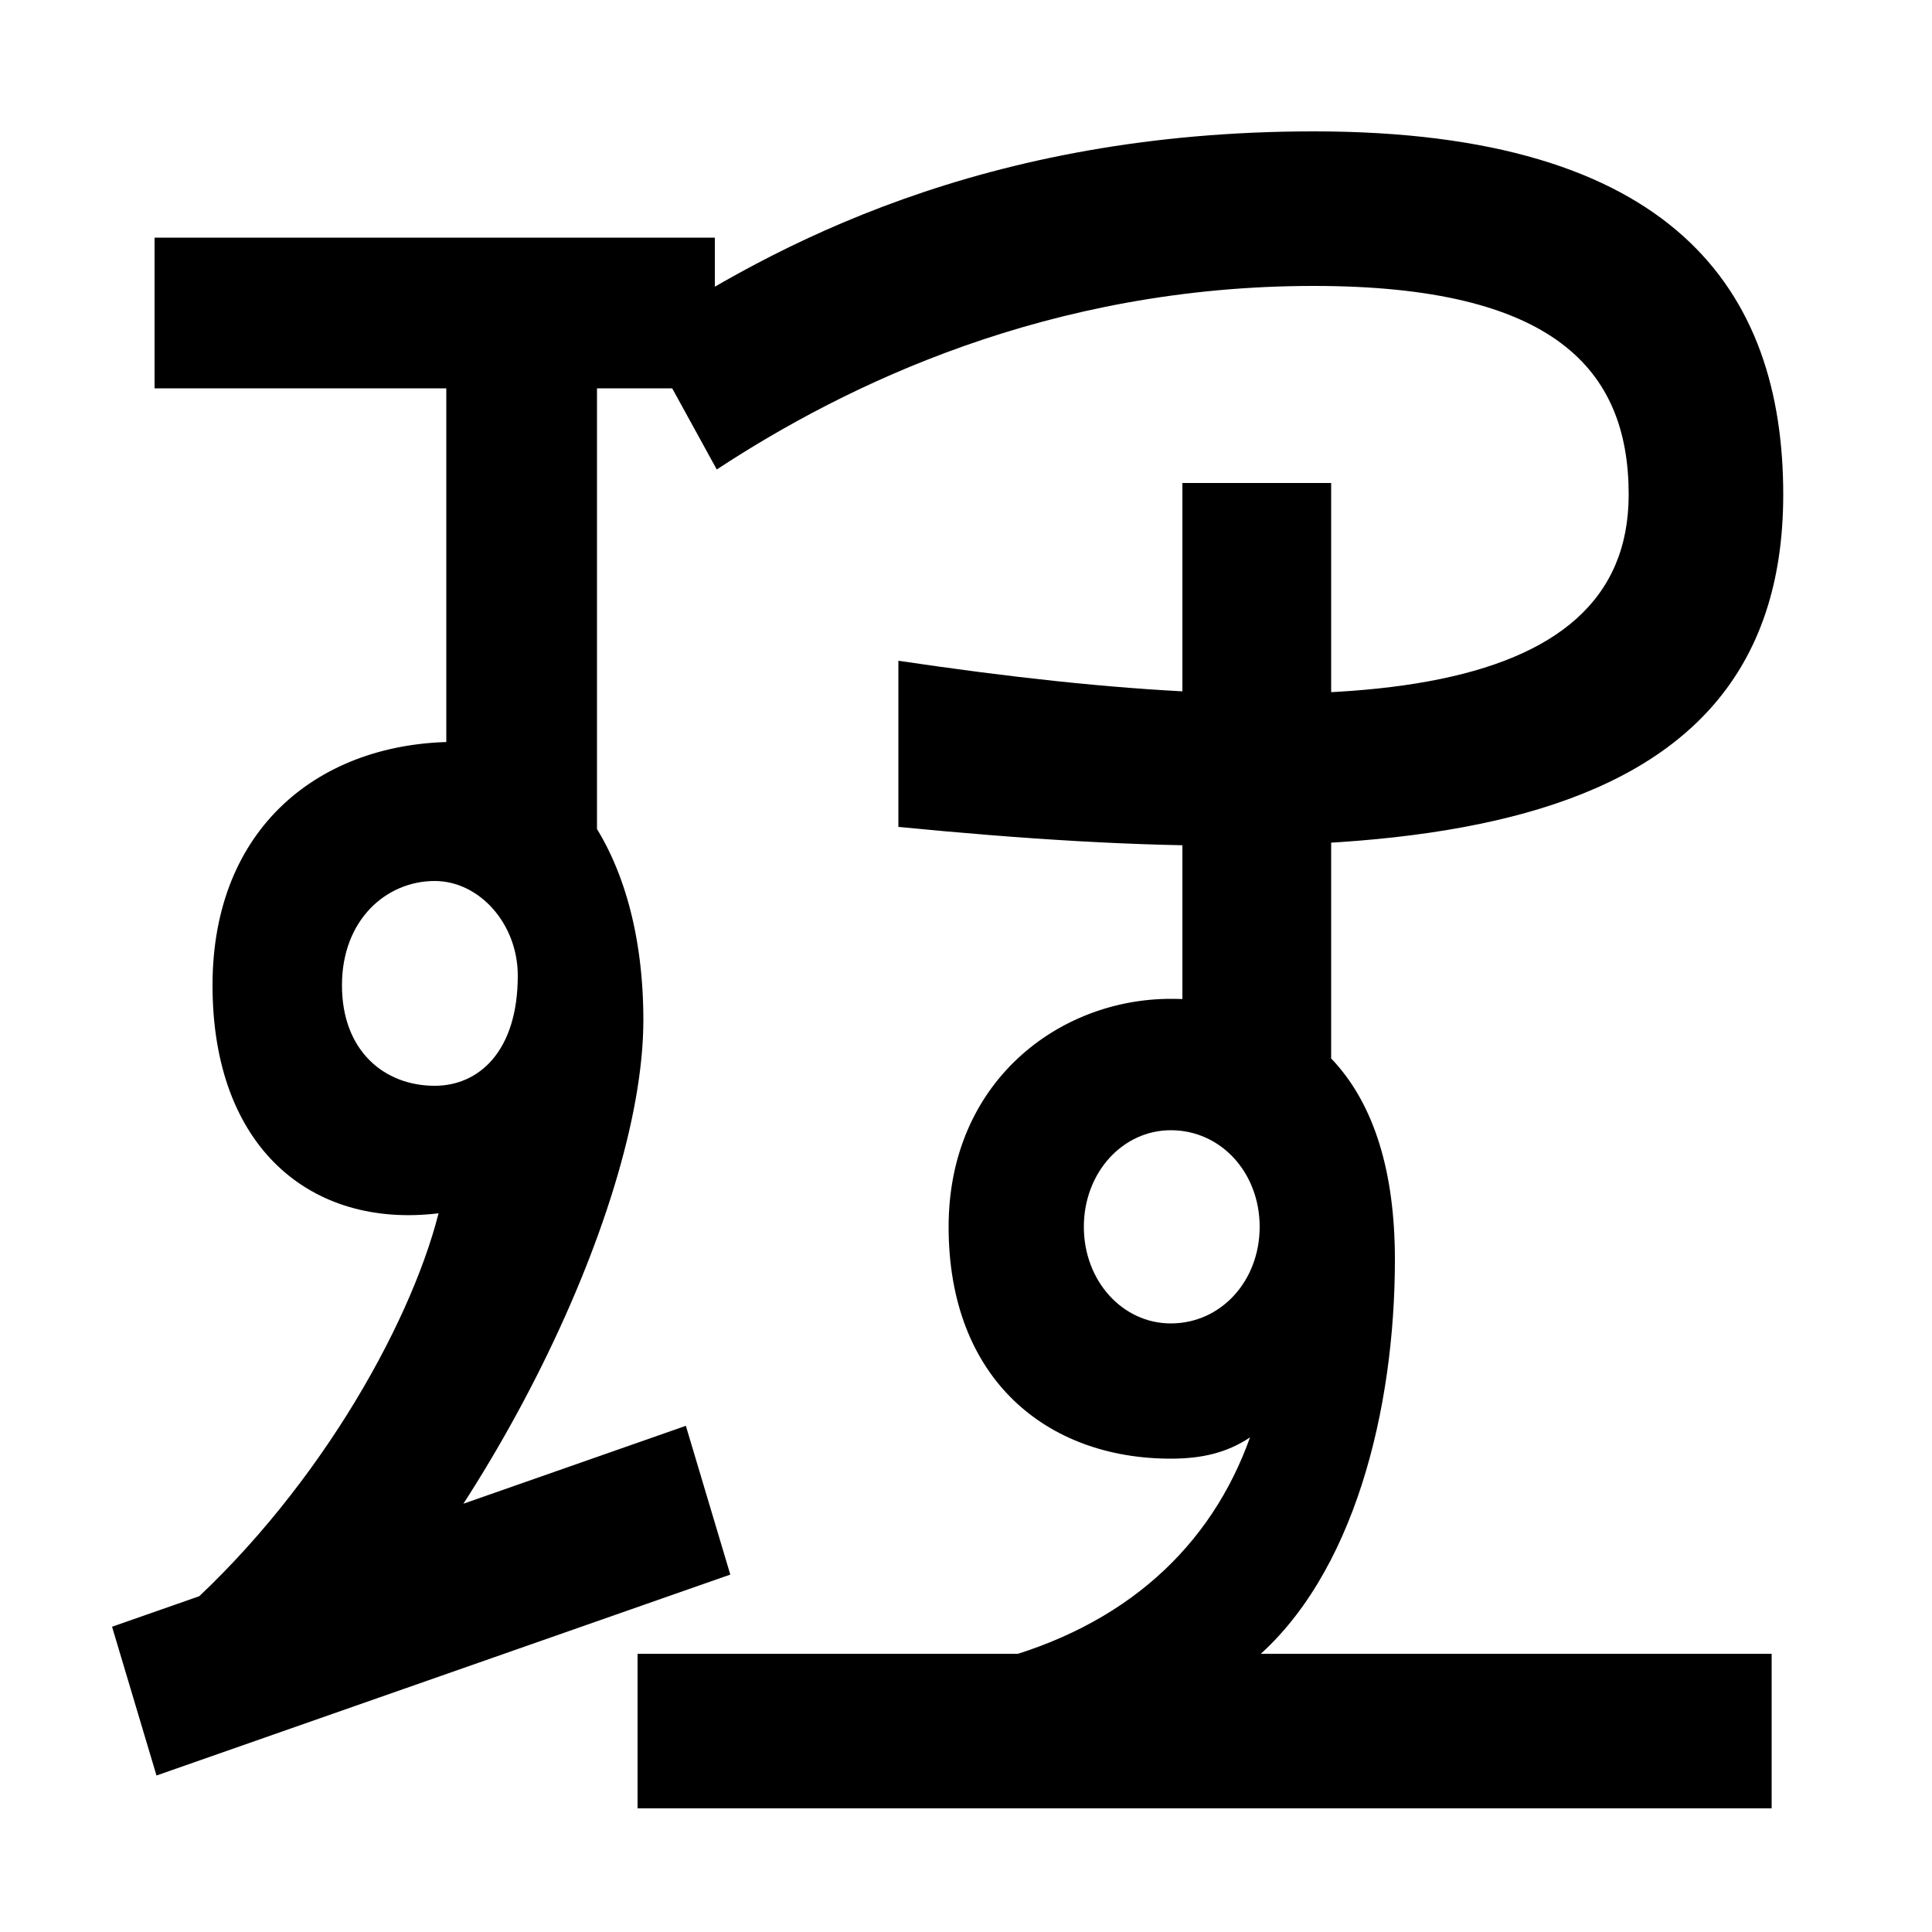 <svg xmlns="http://www.w3.org/2000/svg" width="1000" height="1000"><path d="M89 41 150 -7C246 79 333 252 333 352C333 441 290 496 236 496C166 496 110 452 110 370C110 286 161 244 227 252C212 193 162 104 89 41ZM225 318C199 318 177 336 177 370C177 404 200 424 225 424C248 424 268 402 268 375C268 336 248 318 225 318ZM309 397V732H231V464ZM80 757V679H370V757ZM58 38 81 -39 378 65 355 142ZM330 -56H917V24H330ZM513 20H648C701 64 722 151 722 228C722 320 678 363 606 363C548 363 491 320 491 245C491 166 542 125 606 125C622 125 635 128 647 136C627 80 583 38 513 20ZM332 708 371 637C438 681 543 732 680 732C804 732 843 689 843 624C843 515 693 504 465 538V452C720 427 923 439 923 624C923 730 866 812 680 812C509 812 400 753 332 708ZM689 292V630H612V322ZM606 195C581 195 561 217 561 245C561 273 581 295 606 295C632 295 652 273 652 245C652 217 632 195 606 195Z" transform="translate(0, 880) scale(1,-1)" /></svg>